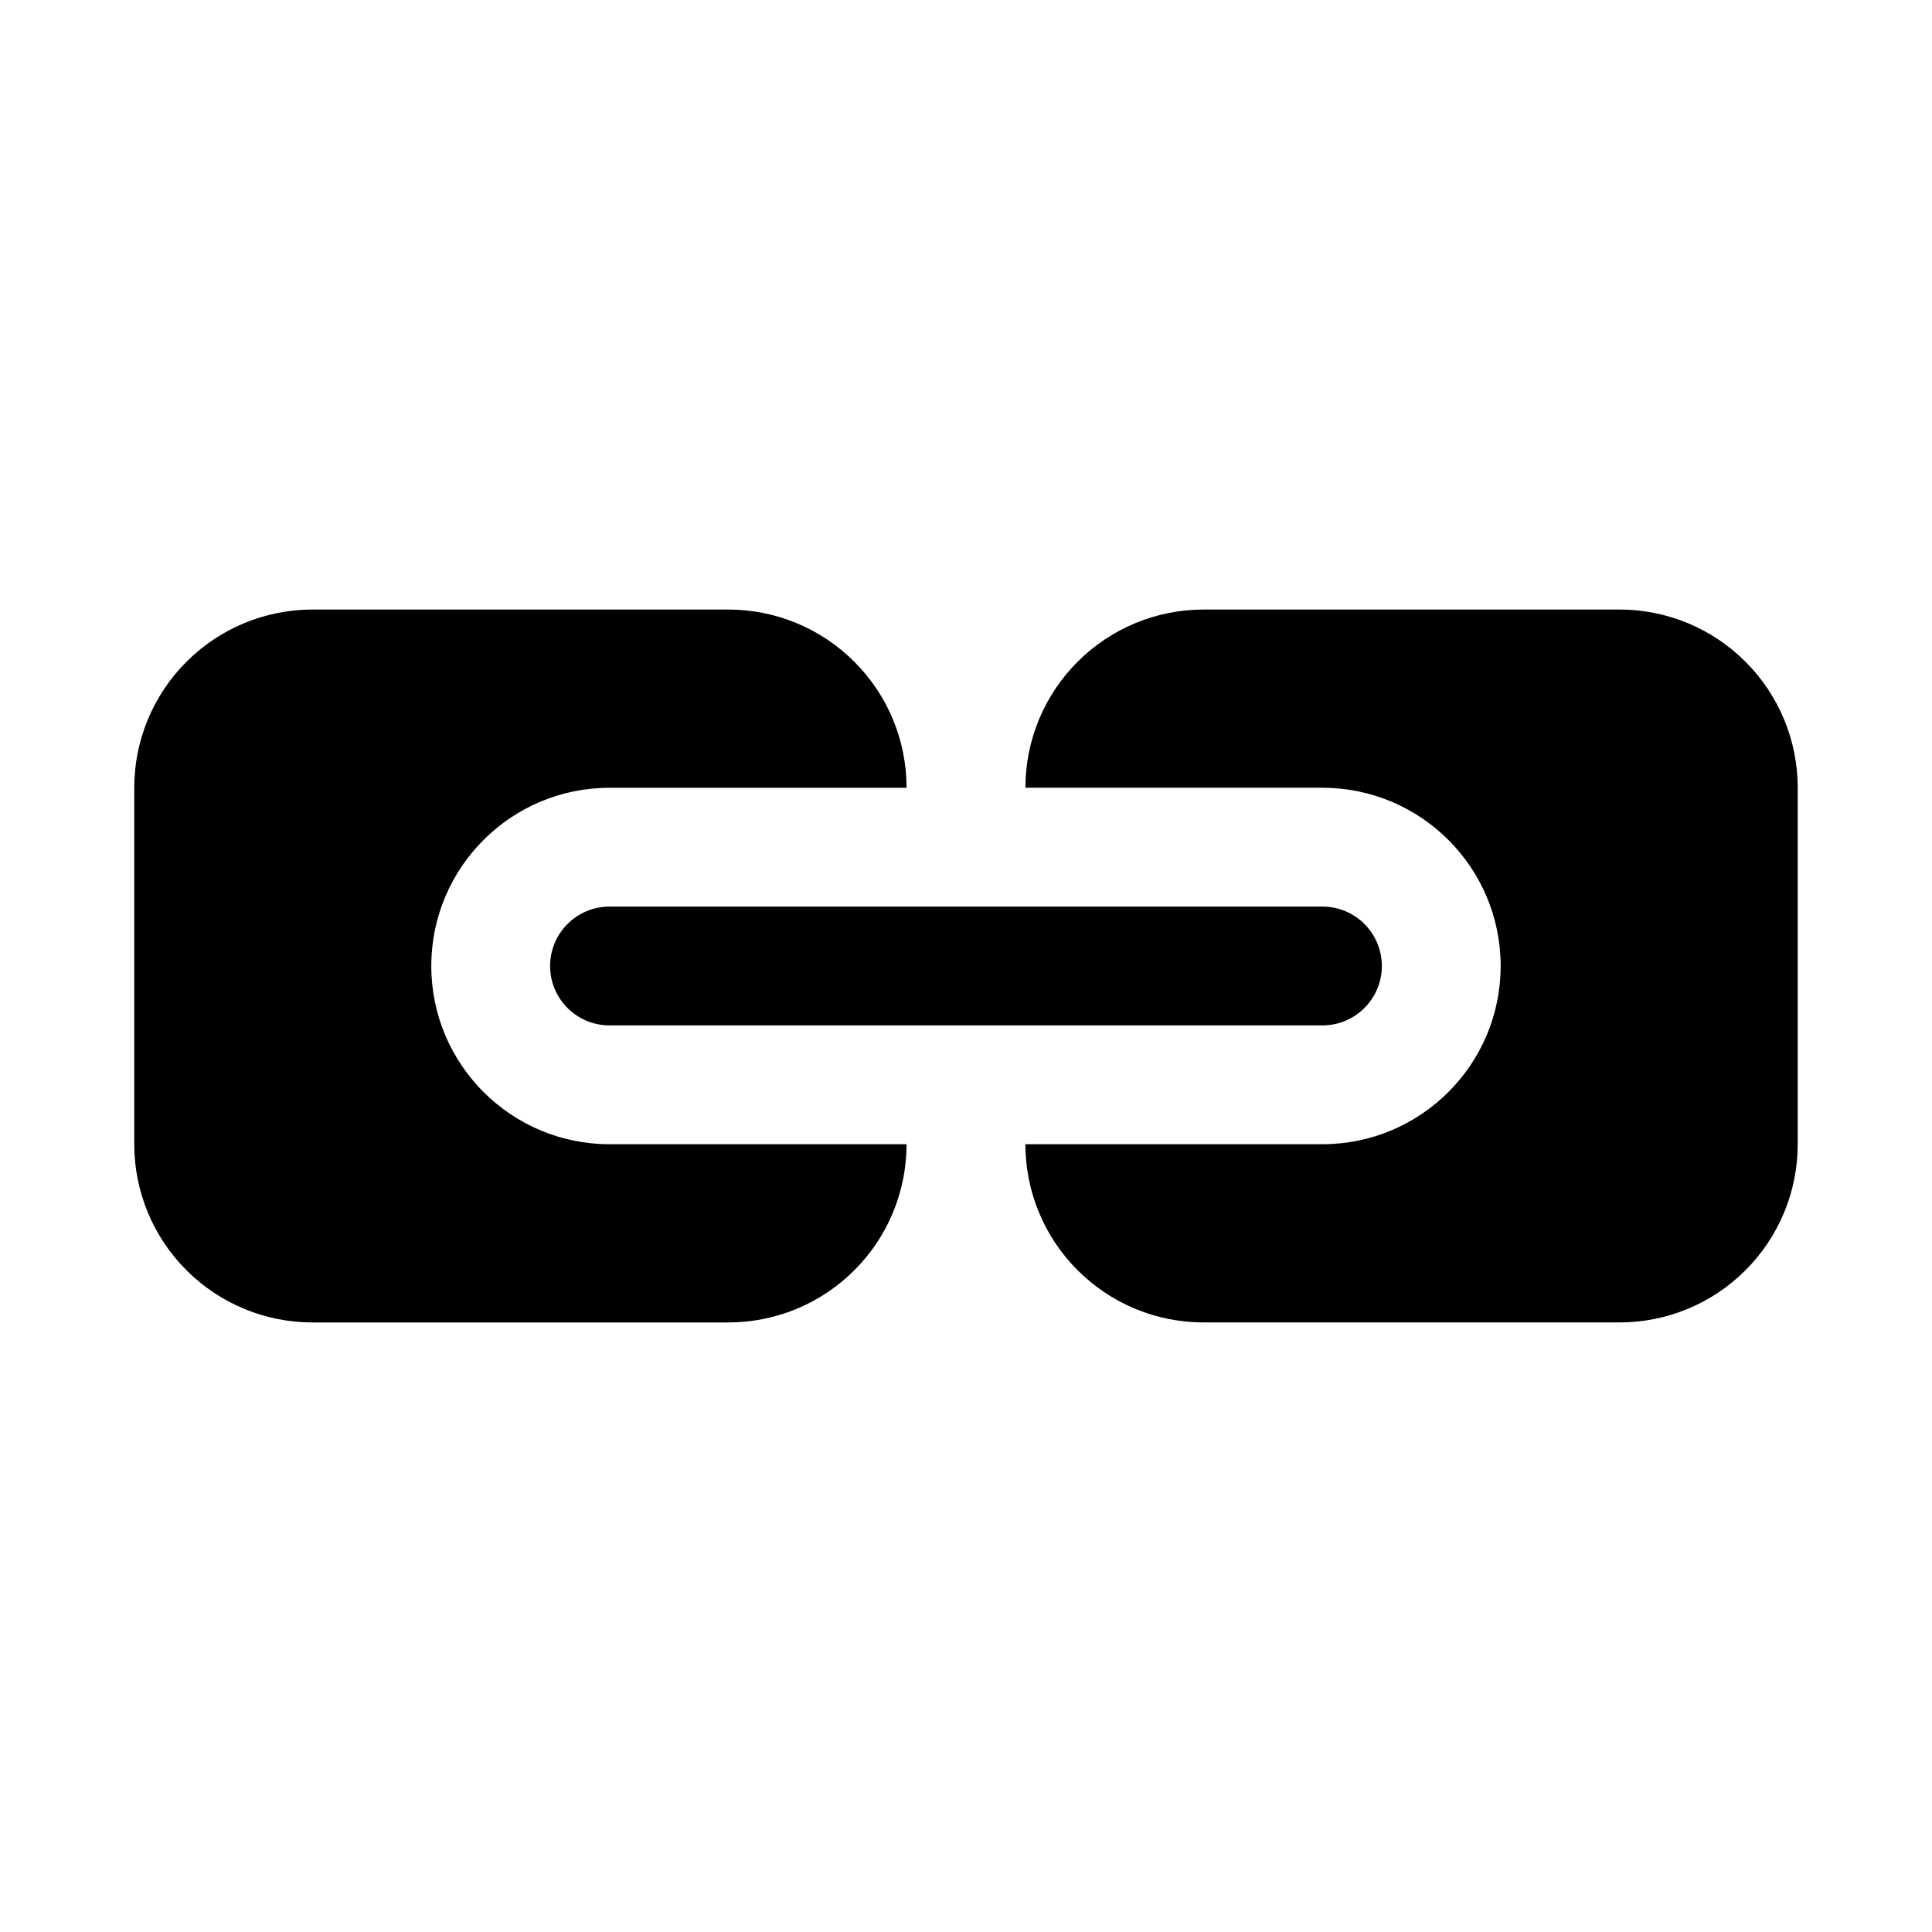 <?xml version="1.0" encoding="UTF-8"?>
<!-- Uploaded to: ICON Repo, www.iconrepo.com, Generator: ICON Repo Mixer Tools -->
<svg fill="#000000" width="800px" height="800px" version="1.1" viewBox="144 144 512 512" xmlns="http://www.w3.org/2000/svg">
 <path d="m384.25 447.23h-78.719c-26.074 0-47.234-21.16-47.234-47.23 0-26.074 21.16-47.234 47.234-47.234h78.719c0-12.531-4.973-24.543-13.84-33.391-8.848-8.867-20.859-13.84-33.391-13.84h-110.21c-12.531 0-24.543 4.973-33.391 13.84-8.863 8.848-13.84 20.859-13.84 33.391v94.465c0 12.531 4.977 24.547 13.84 33.395 8.848 8.863 20.859 13.836 33.391 13.836h110.21c12.531 0 24.543-4.973 33.391-13.836 8.867-8.848 13.84-20.863 13.84-33.395zm31.488-94.465h78.719c26.074 0 47.234 21.16 47.234 47.234 0 26.07-21.16 47.23-47.234 47.23h-78.719c0 12.531 4.977 24.547 13.84 33.395 8.848 8.863 20.859 13.836 33.395 13.836h110.21c12.531 0 24.543-4.973 33.391-13.836 8.867-8.848 13.84-20.863 13.84-33.395v-94.465c0-12.531-4.973-24.543-13.84-33.391-8.848-8.867-20.859-13.84-33.391-13.84h-110.21c-12.535 0-24.547 4.973-33.395 13.84-8.863 8.848-13.84 20.859-13.84 33.391zm-110.21 62.977h188.93c8.691 0 15.746-7.055 15.746-15.742 0-8.691-7.055-15.746-15.746-15.746h-188.93c-8.691 0-15.746 7.055-15.746 15.746 0 8.688 7.055 15.742 15.746 15.742z" fill-rule="evenodd"/>
</svg>